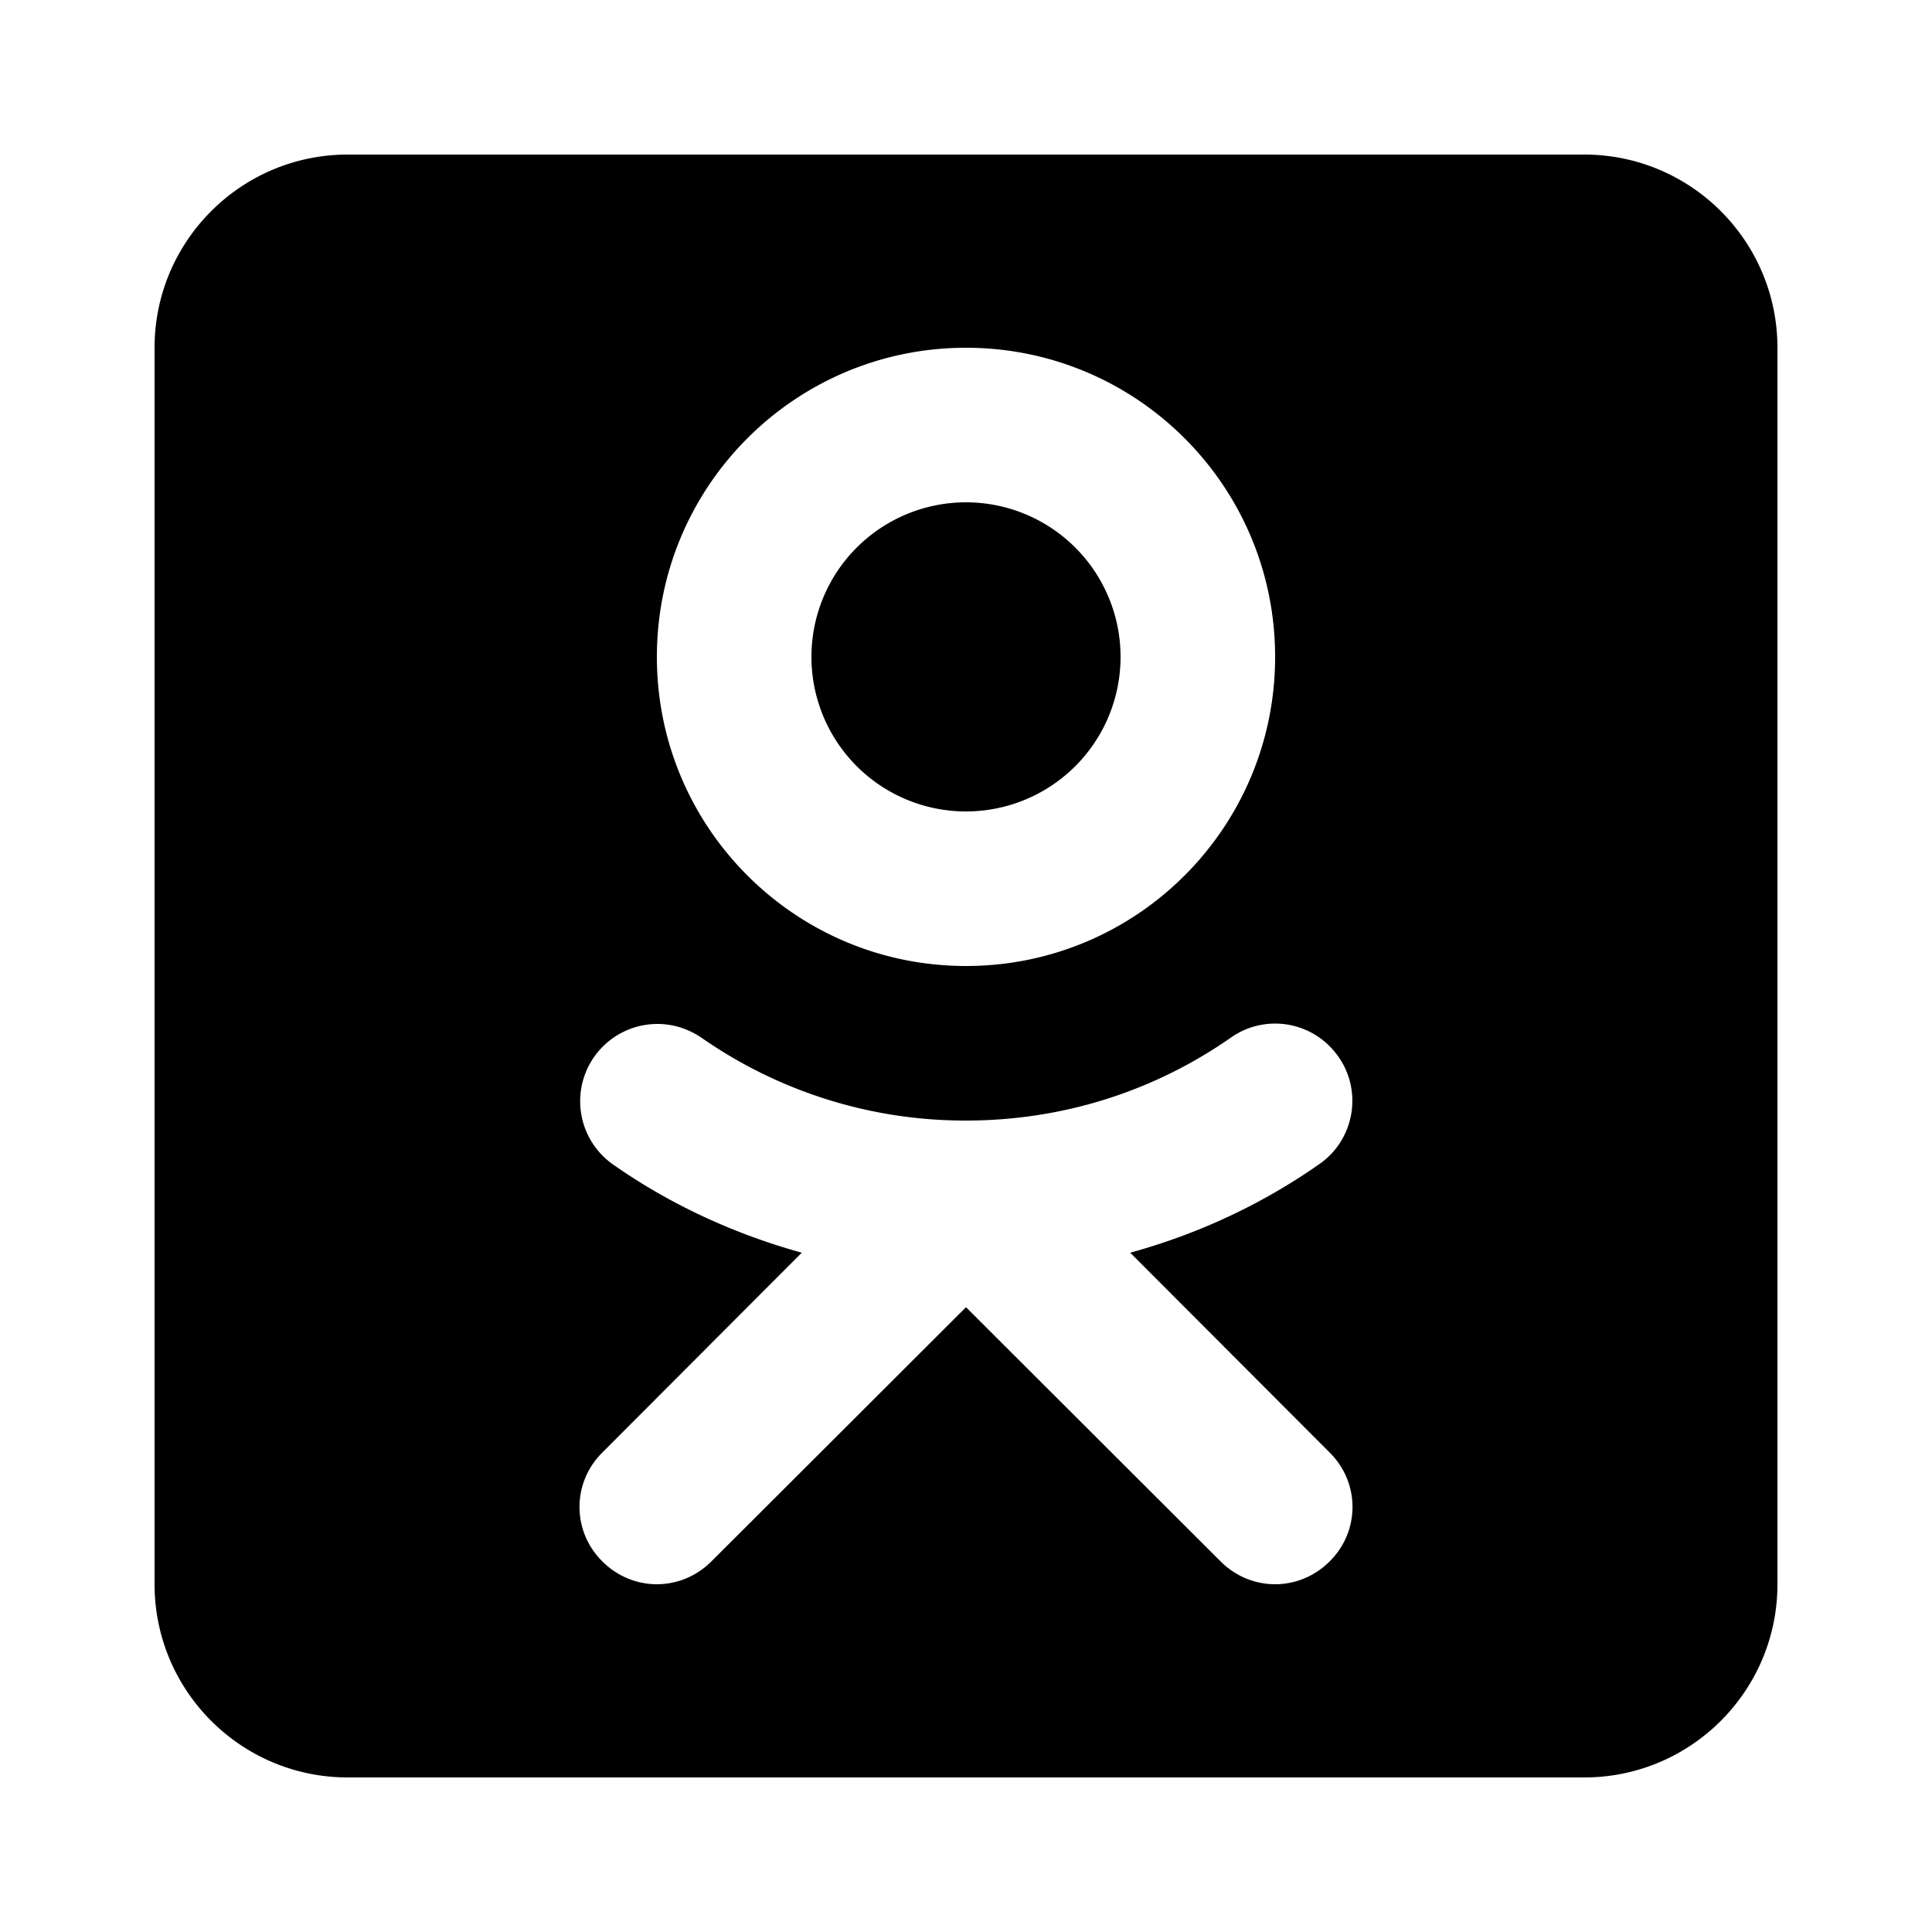 
    <svg
      xmlns="http://www.w3.org/2000/svg"
      width="100"
      height="100"
      viewBox="0 0 50 50"
    >
      <path d="M9 4C6.24 4 4 6.24 4 9v32c0 2.76 2.24 5 5 5h32c2.76 0 5-2.24 5-5V9c0-2.76-2.24-5-5-5H9zm16 5c4.42 0 8 3.58 8 8s-3.58 8-8 8-8-3.58-8-8 3.58-8 8-8zm0 4a4 4 0 00-4 4 4 4 0 004 4 4 4 0 004-4 4 4 0 00-4-4zm8 13.49c.63 0 1.25.3 1.64.86.63.9.41 2.15-.5 2.78-1.5 1.05-3.15 1.81-4.89 2.29l5.16 5.17c.79.78.79 2.04 0 2.82-.39.39-.9.59-1.41.59-.51 0-1.02-.2-1.41-.59L25 33.83l-6.59 6.58c-.39.39-.9.59-1.41.59-.51 0-1.02-.2-1.41-.59-.79-.78-.79-2.04 0-2.82l5.16-5.17c-1.73-.48-3.38-1.23-4.88-2.28a2 2 0 011.15-3.64c.39 0 .79.12 1.14.36A11.92 11.92 0 0025 29c2.47 0 4.84-.74 6.86-2.15.34-.24.74-.36 1.14-.36z"></path>
    </svg>